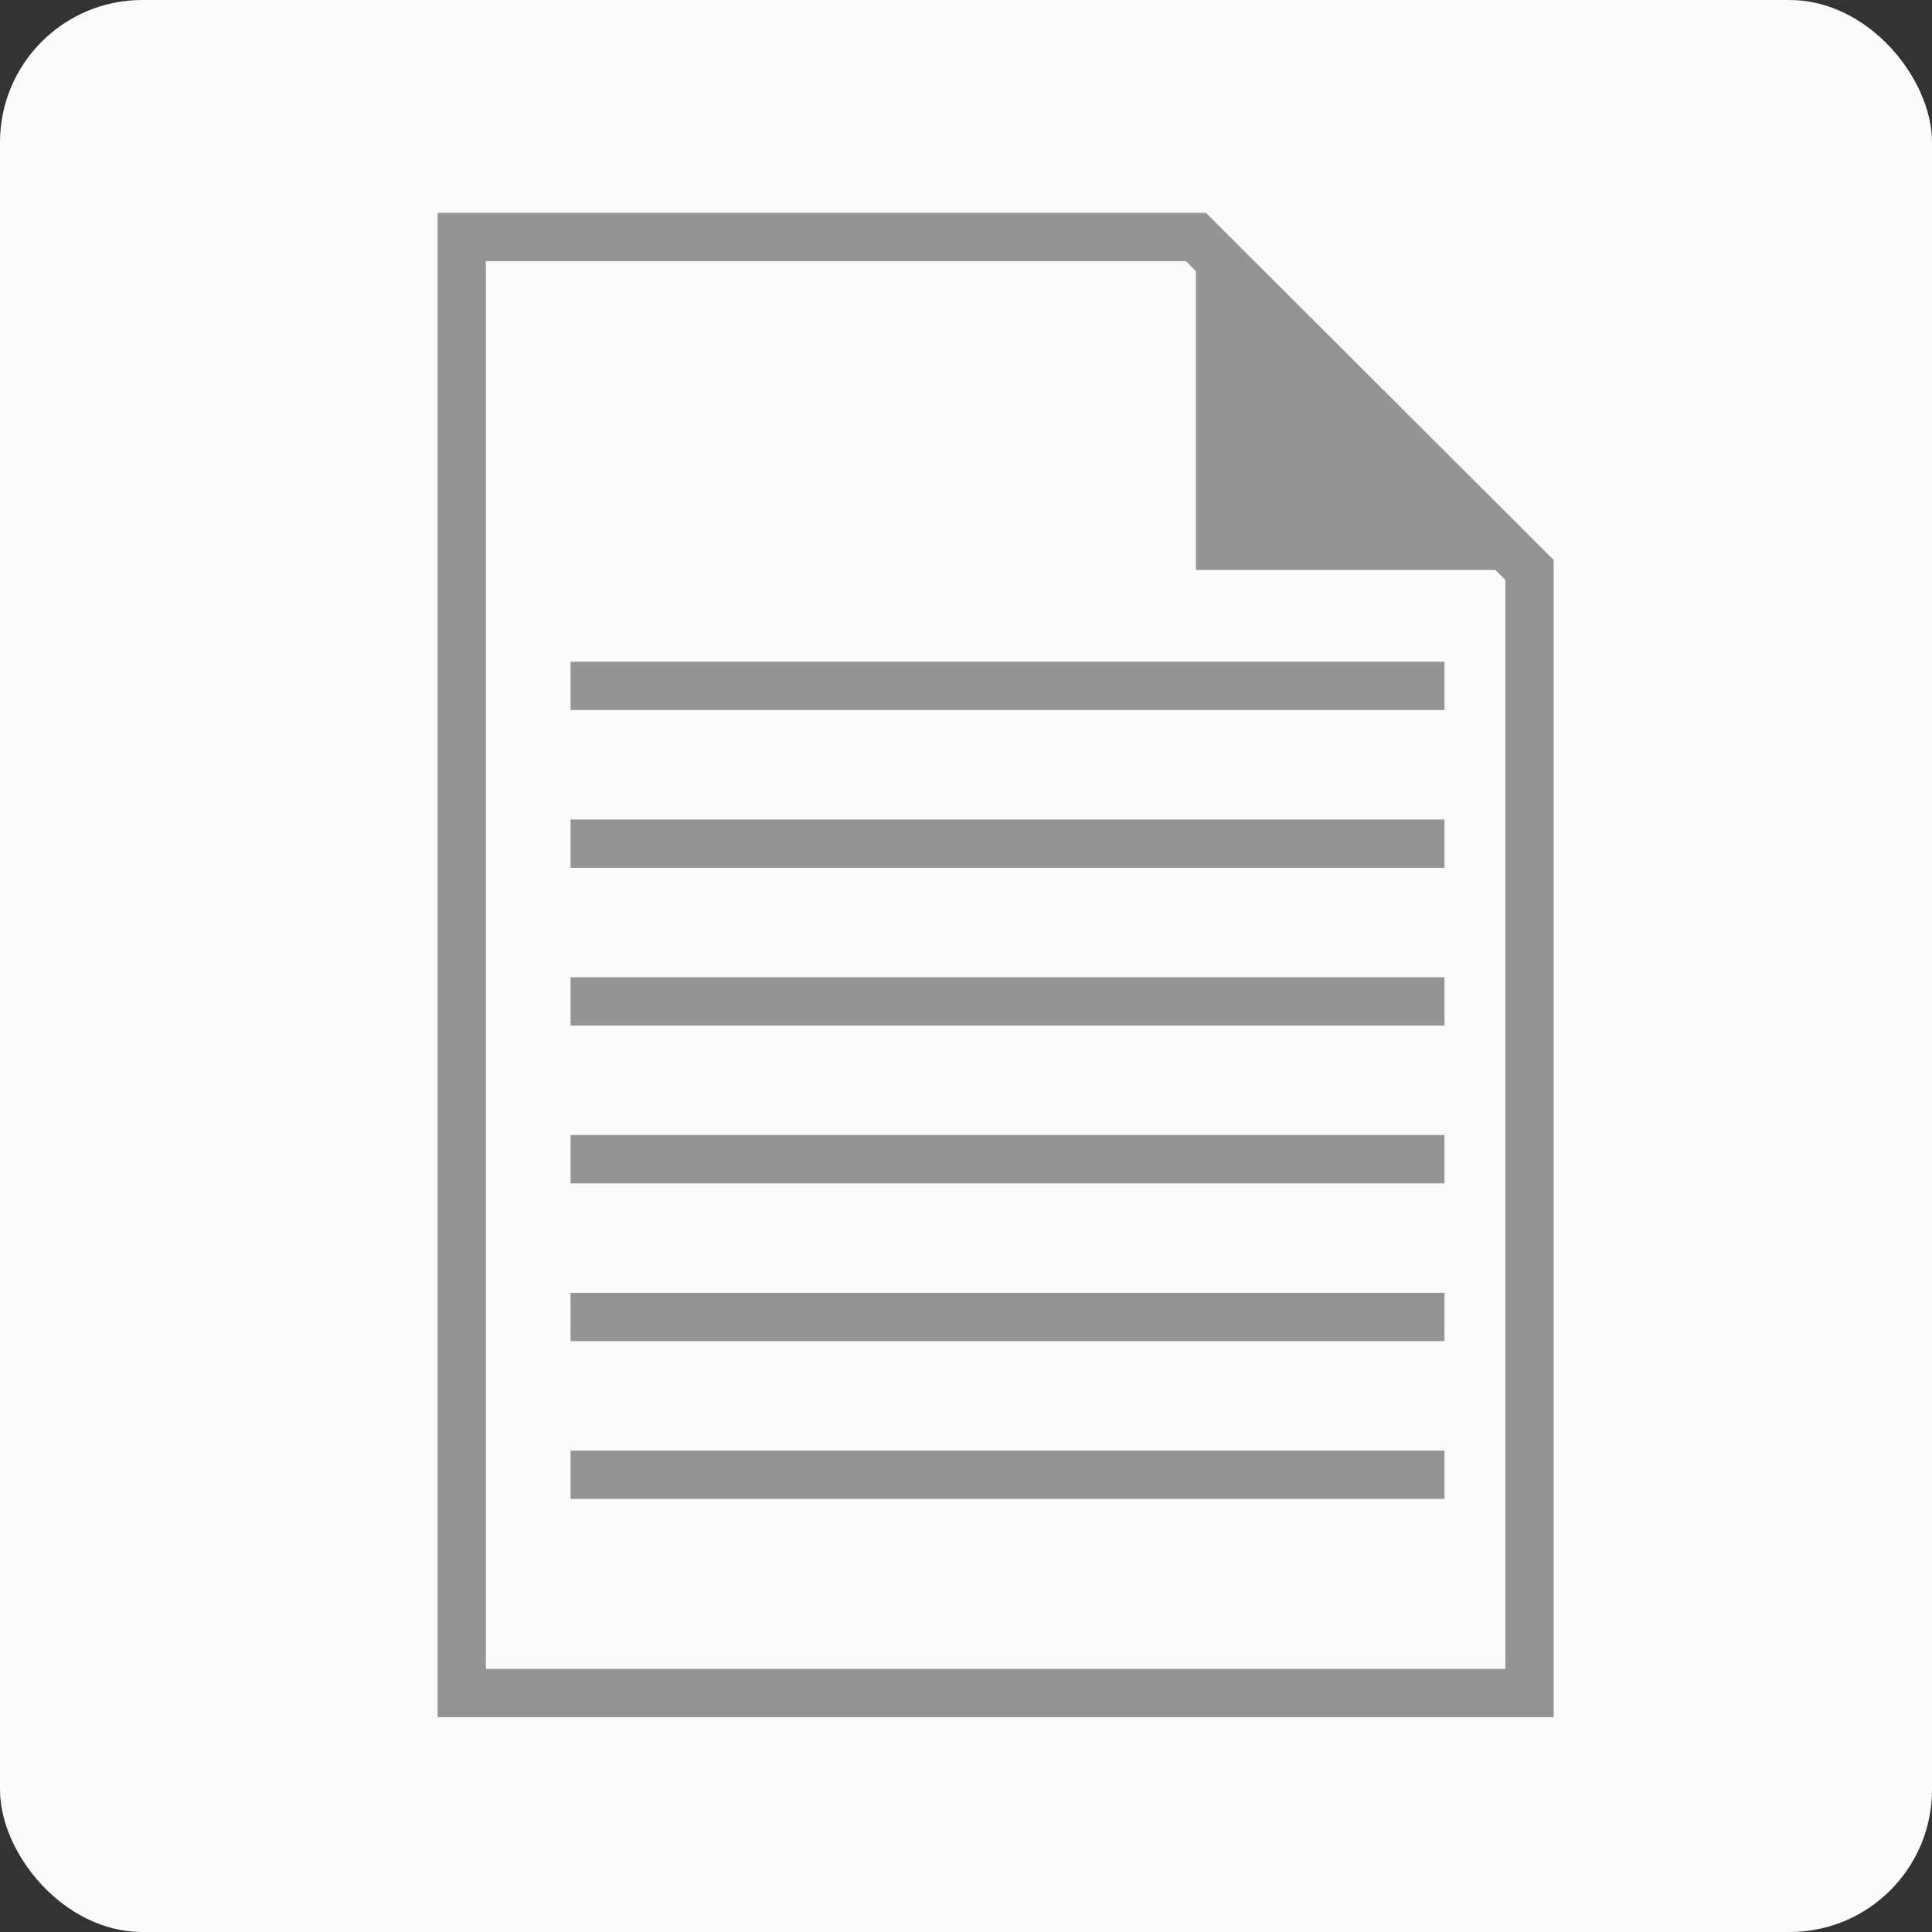 <?xml version="1.0" encoding="UTF-8"?><svg id="Layer_2" xmlns="http://www.w3.org/2000/svg" viewBox="0 0 30 30"><rect x="0" y="0" width="30" height="30" fill="#333333" stroke="none"/><defs><style>.cls-1{fill:none;stroke:#949494;stroke-miterlimit:10;stroke-width:.75px;}.cls-2{fill:#fbfbfb;}.cls-3{fill:#949494;}</style></defs><g id="Layer_1-2"><g><rect class="cls-2" width="30" height="30" rx="2.21" ry="2.21"/><g><polygon class="cls-1" points="7.17 3.68 7.17 26.29 23.75 26.29 23.75 8.85 18.57 3.68 7.17 3.68"/><polygon class="cls-3" points="23.75 8.85 18.57 3.68 18.57 8.85 23.75 8.85"/><line class="cls-1" x1="8.86" y1="10.65" x2="22.43" y2="10.65"/><line class="cls-1" x1="8.86" y1="13.1" x2="22.43" y2="13.1"/><line class="cls-1" x1="8.86" y1="15.55" x2="22.43" y2="15.55"/><line class="cls-1" x1="8.86" y1="18" x2="22.43" y2="18"/><line class="cls-1" x1="8.86" y1="20.45" x2="22.43" y2="20.45"/><line class="cls-1" x1="8.86" y1="22.9" x2="22.43" y2="22.9"/></g></g></g></svg>
